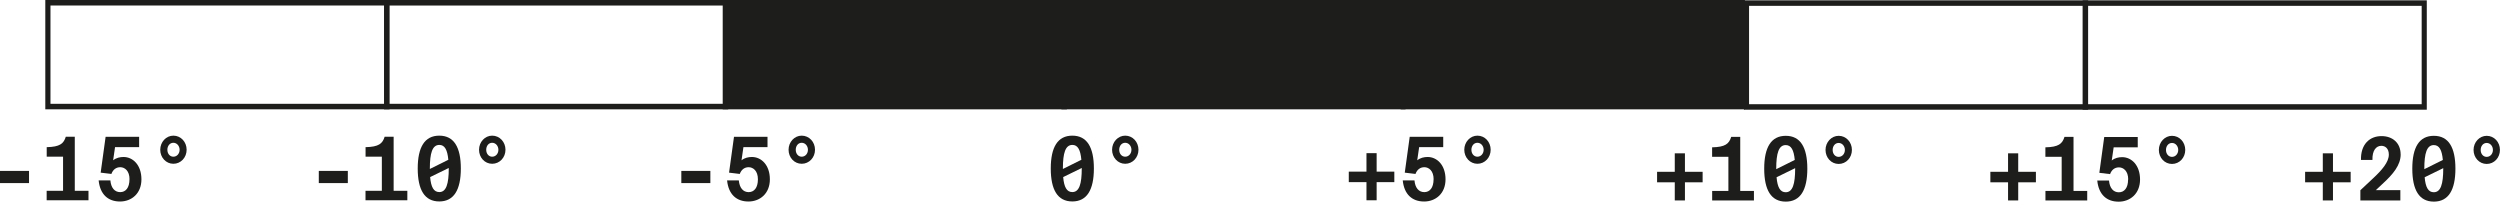 <?xml version="1.0" encoding="UTF-8"?>
<svg id="uuid-f470b15c-14c3-4ade-9630-862d2cf419c4" data-name="Livello 1" xmlns="http://www.w3.org/2000/svg" viewBox="0 0 445.27 35.91">
  <path d="m69.38,19.47H8.07V0h61.31v19.47Zm-60.39-.98h59.48V.98H8.99v17.52Z" style="fill: #1d1d1b; stroke-width: 0px;"/>
  <path d="m129.7,19.47h-61.3V0h61.3v19.47Zm-60.39-.98h59.48V.98h-59.48v17.52Z" style="fill: #1d1d1b; stroke-width: 0px;"/>
  <g>
    <rect x="129.18" y=".49" width="60.39" height="18.5" style="fill: #1d1d1b; stroke-width: 0px;"/>
    <path d="m190.02,19.47h-61.3V0h61.3v19.47Zm-60.39-.98h59.48V.98h-59.48v17.52Z" style="fill: #1d1d1b; stroke-width: 0px;"/>
  </g>
  <g>
    <rect x="189.5" y=".49" width="60.39" height="18.5" style="fill: #1d1d1b; stroke-width: 0px;"/>
    <path d="m250.34,19.47h-61.3V0h61.3v19.47Zm-60.39-.98h59.48V.98h-59.48v17.52Z" style="fill: #1d1d1b; stroke-width: 0px;"/>
  </g>
  <g>
    <rect x="249.93" y=".49" width="60.39" height="18.5" style="fill: #1d1d1b; stroke-width: 0px;"/>
    <path d="m310.78,19.47h-61.31V0h61.31v19.47Zm-60.39-.98h59.48V.98h-59.48v17.52Z" style="fill: #1d1d1b; stroke-width: 0px;"/>
  </g>
  <path d="m371.91,19.54h-61.3V.06h61.3v19.47Zm-60.39-.98h59.48V1.04h-59.48v17.52Z" style="fill: #1d1d1b; stroke-width: 0px;"/>
  <path d="m432.23,19.54h-61.3V.06h61.3v19.47Zm-60.39-.98h59.48V1.04h-59.48v17.52Z" style="fill: #1d1d1b; stroke-width: 0px;"/>
  <g>
    <g>
      <path d="m0,32.61v-2.17h5.17v2.17H0Z" style="fill: #1d1d1b; stroke-width: 0px;"/>
      <path d="m11.23,33.99v-6.09h-2.91v-1.69c2.34-.05,3.02-.62,3.4-1.86h1.6v9.63h2.44v1.69h-7.45v-1.69h2.91Z" style="fill: #1d1d1b; stroke-width: 0px;"/>
      <path d="m23.07,31.93c0-1.51-.85-2.15-1.65-2.15-.75,0-1.3.44-1.58,1.2l-1.91-.23.88-6.38h5.97v1.84h-4.29l-.34,2.34c.57-.45,1.23-.59,1.85-.59,1.68,0,3.19,1.44,3.19,3.98s-1.77,3.95-3.81,3.95c-2.15,0-3.56-1.28-3.81-3.76h2.09c.11,1.33.77,2.09,1.75,2.09s1.65-.78,1.65-2.28Z" style="fill: #1d1d1b; stroke-width: 0px;"/>
      <path d="m30.88,24.16c1.33,0,2.36,1.12,2.36,2.51s-1.04,2.5-2.36,2.5-2.34-1.12-2.34-2.5,1.05-2.51,2.34-2.51Zm0,3.75c.64,0,1.11-.56,1.11-1.23s-.47-1.25-1.11-1.25-1.07.56-1.07,1.25.44,1.23,1.07,1.23Z" style="fill: #1d1d1b; stroke-width: 0px;"/>
    </g>
    <g>
      <path d="m357.65,35.7v-3.23h-3.15v-1.87h3.15v-3.29h1.81v3.29h3.15v1.87h-3.15v3.23h-1.81Z" style="fill: #1d1d1b; stroke-width: 0px;"/>
      <path d="m367.2,34.02v-6.09h-2.9v-1.69c2.34-.05,3.02-.62,3.4-1.86h1.61v9.63h2.44v1.69h-7.44v-1.69h2.9Z" style="fill: #1d1d1b; stroke-width: 0px;"/>
      <path d="m379.05,31.96c0-1.51-.85-2.15-1.65-2.15-.75,0-1.3.44-1.58,1.2l-1.91-.23.87-6.38h5.97v1.84h-4.29l-.34,2.34c.57-.45,1.23-.59,1.85-.59,1.68,0,3.19,1.44,3.19,3.98s-1.77,3.95-3.81,3.95c-2.15,0-3.56-1.28-3.81-3.76h2.09c.12,1.33.77,2.09,1.75,2.09s1.65-.78,1.65-2.28Z" style="fill: #1d1d1b; stroke-width: 0px;"/>
      <path d="m386.85,24.19c1.33,0,2.36,1.12,2.36,2.51s-1.03,2.5-2.36,2.5-2.34-1.12-2.34-2.5,1.05-2.51,2.34-2.51Zm0,3.75c.64,0,1.11-.56,1.11-1.23s-.47-1.25-1.11-1.25-1.07.56-1.07,1.25.44,1.23,1.07,1.23Z" style="fill: #1d1d1b; stroke-width: 0px;"/>
    </g>
    <g>
      <path d="m413.71,35.7v-3.23h-3.15v-1.87h3.15v-3.29h1.81v3.29h3.15v1.87h-3.15v3.23h-1.81Z" style="fill: #1d1d1b; stroke-width: 0px;"/>
      <path d="m427.58,27.48c0,1.9-1.3,3.51-3.28,5.31l-1.16,1.08h4.38v1.84h-7.12v-1.83l2.2-2.06c1.67-1.54,2.87-2.96,2.87-4.29,0-1.12-.68-1.56-1.33-1.56-.93,0-1.64.83-1.59,2.51h-2.04c-.07-2.79,1.55-4.24,3.66-4.24,1.93,0,3.4,1.19,3.4,3.25Z" style="fill: #1d1d1b; stroke-width: 0px;"/>
      <path d="m429.65,30.04c0-3.79,1.22-5.85,3.84-5.85s3.84,2.06,3.84,5.85-1.23,5.87-3.84,5.87-3.84-2.06-3.84-5.87Zm2.14.09l3.3-1.64c-.16-1.76-.63-2.65-1.61-2.65-1.24,0-1.69,1.44-1.69,4.2v.09Zm3.37-.09v-.09l-3.31,1.62c.16,1.8.64,2.67,1.63,2.67,1.23,0,1.68-1.44,1.68-4.2Z" style="fill: #1d1d1b; stroke-width: 0px;"/>
      <path d="m442.9,24.19c1.33,0,2.36,1.12,2.36,2.51s-1.03,2.5-2.36,2.5-2.34-1.12-2.34-2.5,1.05-2.51,2.34-2.51Zm0,3.75c.64,0,1.11-.56,1.11-1.23s-.47-1.25-1.11-1.25-1.07.56-1.07,1.25.44,1.23,1.07,1.23Z" style="fill: #1d1d1b; stroke-width: 0px;"/>
    </g>
    <g>
      <path d="m56.78,32.61v-2.17h5.17v2.17h-5.17Z" style="fill: #1d1d1b; stroke-width: 0px;"/>
      <path d="m68.01,33.99v-6.09h-2.9v-1.69c2.34-.05,3.02-.62,3.4-1.86h1.6v9.63h2.44v1.69h-7.45v-1.69h2.9Z" style="fill: #1d1d1b; stroke-width: 0px;"/>
      <path d="m74.4,30.01c0-3.79,1.23-5.85,3.84-5.85s3.84,2.06,3.84,5.85-1.23,5.87-3.84,5.87-3.84-2.06-3.84-5.87Zm2.15.09l3.3-1.64c-.16-1.76-.63-2.65-1.6-2.65-1.24,0-1.69,1.44-1.69,4.2v.09Zm3.37-.09v-.09l-3.31,1.62c.16,1.8.64,2.67,1.64,2.67,1.22,0,1.68-1.44,1.68-4.2Z" style="fill: #1d1d1b; stroke-width: 0px;"/>
      <path d="m87.66,24.16c1.33,0,2.37,1.12,2.37,2.51s-1.04,2.5-2.37,2.5-2.34-1.12-2.34-2.5,1.05-2.51,2.34-2.51Zm0,3.75c.65,0,1.11-.56,1.11-1.23s-.47-1.25-1.11-1.25-1.06.56-1.06,1.25.44,1.23,1.06,1.23Z" style="fill: #1d1d1b; stroke-width: 0px;"/>
    </g>
    <g>
      <path d="m298.29,35.7v-3.23h-3.15v-1.87h3.15v-3.29h1.81v3.29h3.15v1.87h-3.15v3.23h-1.81Z" style="fill: #1d1d1b; stroke-width: 0px;"/>
      <path d="m307.84,34.02v-6.09h-2.9v-1.69c2.34-.05,3.02-.62,3.4-1.86h1.61v9.63h2.44v1.69h-7.44v-1.69h2.9Z" style="fill: #1d1d1b; stroke-width: 0px;"/>
      <path d="m314.22,30.04c0-3.79,1.23-5.85,3.84-5.85s3.84,2.06,3.84,5.85-1.23,5.87-3.84,5.87-3.84-2.06-3.84-5.87Zm2.14.09l3.3-1.64c-.16-1.76-.63-2.65-1.61-2.65-1.24,0-1.69,1.44-1.69,4.2v.09Zm3.37-.09v-.09l-3.31,1.62c.16,1.8.64,2.67,1.63,2.67,1.23,0,1.68-1.44,1.68-4.2Z" style="fill: #1d1d1b; stroke-width: 0px;"/>
      <path d="m327.48,24.19c1.33,0,2.36,1.12,2.36,2.51s-1.03,2.5-2.36,2.5-2.34-1.12-2.34-2.5,1.05-2.51,2.34-2.51Zm0,3.75c.64,0,1.11-.56,1.11-1.23s-.47-1.25-1.11-1.25-1.07.56-1.07,1.25.44,1.23,1.07,1.23Z" style="fill: #1d1d1b; stroke-width: 0px;"/>
    </g>
    <g>
      <path d="m121.35,32.61v-2.17h5.17v2.17h-5.17Z" style="fill: #1d1d1b; stroke-width: 0px;"/>
      <path d="m134.99,31.93c0-1.51-.85-2.15-1.65-2.15-.74,0-1.3.44-1.58,1.2l-1.91-.23.88-6.38h5.97v1.84h-4.29l-.34,2.34c.57-.45,1.23-.59,1.85-.59,1.68,0,3.2,1.44,3.2,3.98s-1.77,3.95-3.81,3.95c-2.15,0-3.56-1.28-3.81-3.76h2.09c.12,1.33.77,2.09,1.75,2.09s1.65-.78,1.65-2.28Z" style="fill: #1d1d1b; stroke-width: 0px;"/>
      <path d="m142.79,24.16c1.33,0,2.37,1.12,2.37,2.51s-1.04,2.5-2.37,2.5-2.34-1.12-2.34-2.5,1.05-2.51,2.34-2.51Zm0,3.75c.65,0,1.11-.56,1.11-1.23s-.47-1.25-1.11-1.25-1.06.56-1.06,1.25.44,1.23,1.06,1.23Z" style="fill: #1d1d1b; stroke-width: 0px;"/>
    </g>
    <g>
      <path d="m243.38,35.67v-3.23h-3.15v-1.87h3.15v-3.29h1.81v3.29h3.15v1.87h-3.15v3.23h-1.81Z" style="fill: #1d1d1b; stroke-width: 0px;"/>
      <path d="m255.34,31.93c0-1.51-.85-2.15-1.65-2.15-.75,0-1.3.44-1.58,1.2l-1.91-.23.88-6.38h5.97v1.84h-4.29l-.34,2.34c.57-.45,1.23-.59,1.85-.59,1.68,0,3.19,1.44,3.19,3.98s-1.77,3.95-3.81,3.95c-2.15,0-3.56-1.28-3.81-3.76h2.09c.11,1.33.77,2.09,1.75,2.09s1.65-.78,1.65-2.28Z" style="fill: #1d1d1b; stroke-width: 0px;"/>
      <path d="m263.14,24.16c1.33,0,2.36,1.12,2.36,2.51s-1.04,2.5-2.36,2.5-2.34-1.12-2.34-2.5,1.05-2.51,2.34-2.51Zm0,3.75c.64,0,1.11-.56,1.11-1.23s-.47-1.25-1.11-1.25-1.07.56-1.07,1.25.44,1.23,1.07,1.23Z" style="fill: #1d1d1b; stroke-width: 0px;"/>
    </g>
    <g>
      <path d="m187.15,30.01c0-3.79,1.23-5.85,3.84-5.85s3.84,2.06,3.84,5.85-1.23,5.87-3.84,5.87-3.84-2.06-3.84-5.87Zm2.15.09l3.3-1.64c-.16-1.76-.63-2.65-1.6-2.65-1.24,0-1.69,1.44-1.69,4.2v.09Zm3.37-.09v-.09l-3.31,1.62c.16,1.8.64,2.67,1.63,2.67,1.23,0,1.68-1.44,1.68-4.2Z" style="fill: #1d1d1b; stroke-width: 0px;"/>
      <path d="m200.41,24.16c1.33,0,2.36,1.12,2.36,2.51s-1.04,2.5-2.36,2.5-2.34-1.12-2.34-2.5,1.05-2.51,2.34-2.51Zm0,3.75c.64,0,1.11-.56,1.11-1.23s-.47-1.25-1.11-1.25-1.07.56-1.07,1.25.44,1.23,1.07,1.23Z" style="fill: #1d1d1b; stroke-width: 0px;"/>
    </g>
  </g>
</svg>